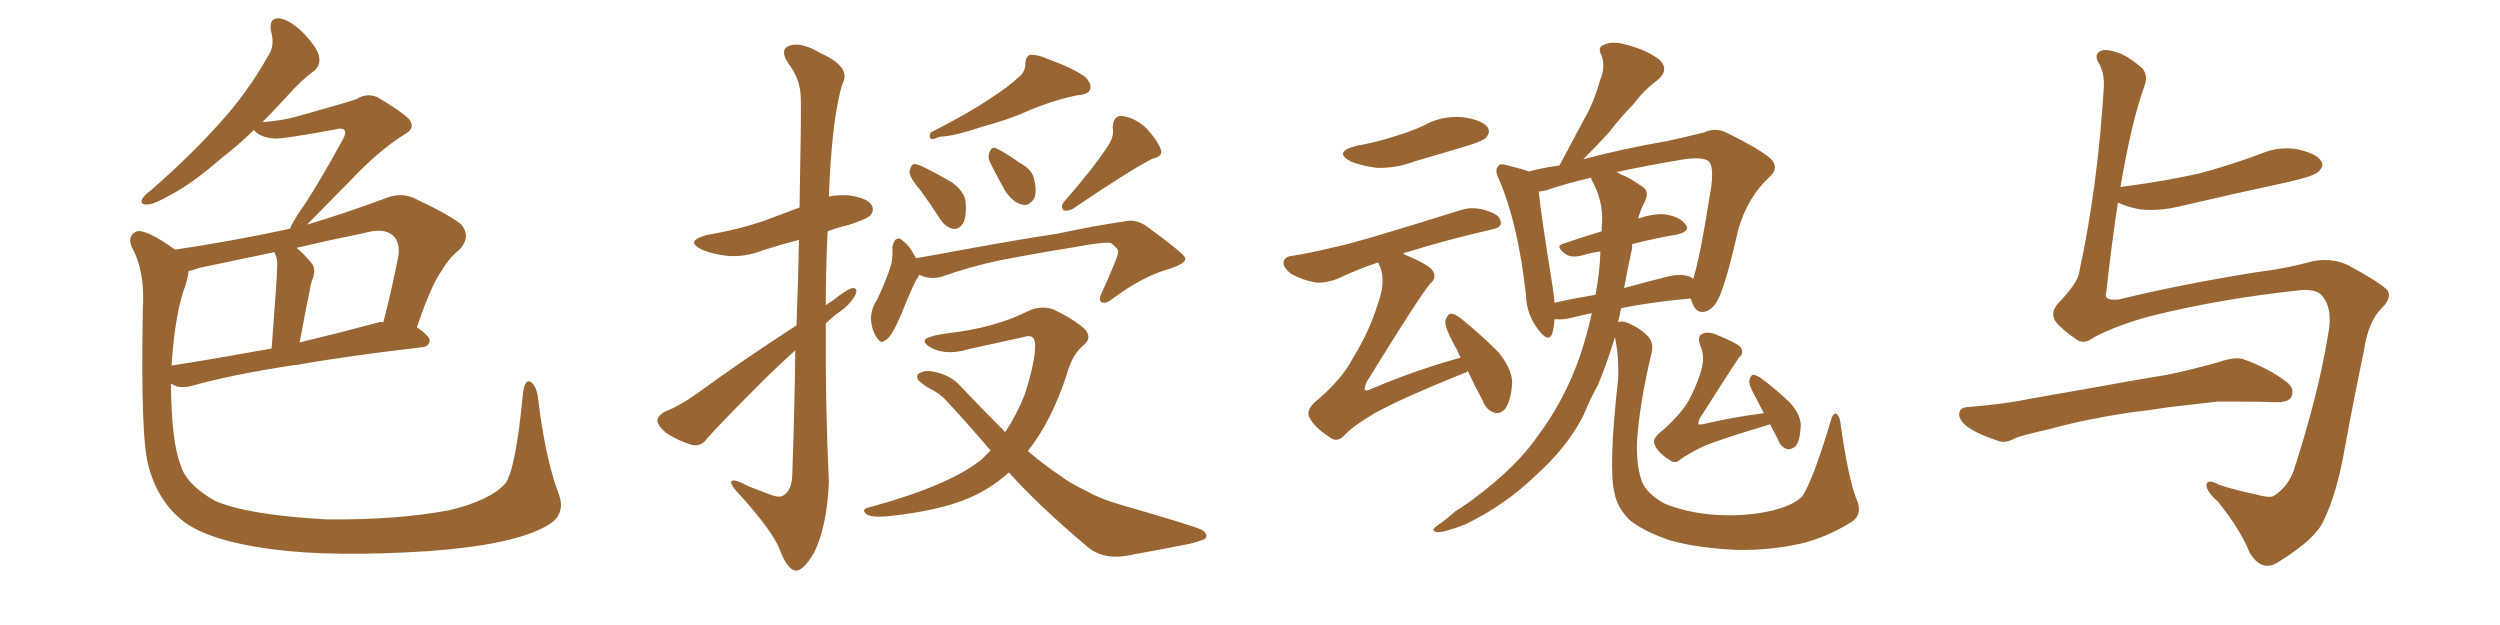 <svg xmlns="http://www.w3.org/2000/svg" xmlns:xlink="http://www.w3.org/1999/xlink" width="600" height="150"><path fill="#996633" padding="10" d="M134.03 118.36L134.03 118.36Q136.08 123.63 131.10 126.27L131.10 126.27Q123.05 130.81 102.69 132.28L102.69 132.28Q79.98 133.74 65.48 131.84L65.48 131.84Q50.68 129.93 44.38 125.39L44.38 125.39Q38.09 120.70 35.74 112.21L35.74 112.21Q33.69 105.91 34.28 74.12L34.28 74.12Q34.86 65.19 31.64 59.33L31.64 59.33Q30.47 56.54 32.81 55.52L32.81 55.52Q35.01 54.93 42.04 59.91L42.04 59.91Q55.81 57.86 68.70 55.08L68.70 55.08Q68.99 54.93 69.58 54.93L69.58 54.93Q70.02 53.76 71.48 51.42L71.48 51.42Q75.59 45.70 82.32 33.40L82.32 33.40Q83.20 31.79 82.62 31.20L82.62 31.20Q82.03 30.62 80.57 31.05L80.57 31.05Q67.82 33.40 65.92 33.25L65.92 33.25Q62.26 32.96 60.94 31.20L60.94 31.20Q56.84 35.16 53.17 37.94L53.17 37.94Q46.29 43.95 41.02 46.73L41.02 46.73Q36.91 49.07 35.45 49.07L35.45 49.07Q33.54 49.22 34.13 47.75L34.13 47.75Q34.72 46.73 36.18 45.70L36.18 45.70Q45.41 37.65 52.15 30.18L52.15 30.18Q59.33 22.41 64.31 13.48L64.31 13.48Q66.06 10.99 65.04 7.47L65.04 7.47Q64.45 4.25 67.09 4.39L67.09 4.39Q69.73 4.83 72.95 8.06L72.95 8.06Q76.46 11.87 76.61 13.77L76.61 13.77Q76.90 15.67 75.44 16.99L75.44 16.99Q72.51 19.04 68.85 23.14L68.85 23.14Q65.77 26.51 62.99 29.30L62.99 29.30Q67.53 29.00 71.19 27.98L71.19 27.98Q84.23 24.32 85.69 23.73L85.69 23.73Q87.89 22.27 90.53 23.29L90.53 23.29Q96.24 26.66 98.14 28.56L98.14 28.56Q99.90 30.76 97.12 32.23L97.12 32.23Q90.82 36.18 84.08 43.36L84.08 43.36Q76.90 50.68 73.68 53.91L73.68 53.91Q82.62 51.27 92.43 47.61L92.43 47.61Q96.09 46.14 99.17 47.46L99.17 47.46Q107.96 51.56 110.74 53.91L110.74 53.91Q113.09 56.84 110.30 59.91L110.30 59.91Q107.96 61.67 106.05 64.89L106.05 64.89Q103.56 68.26 100.05 78.52L100.05 78.52Q103.13 80.71 103.13 81.74L103.13 81.74Q102.98 83.20 101.22 83.35L101.22 83.35Q83.50 85.40 71.04 87.60L71.04 87.60Q70.75 87.60 70.75 87.60L70.75 87.60Q55.37 89.94 46.14 92.58L46.14 92.58Q44.09 93.16 42.33 92.72L42.33 92.72Q41.60 92.29 41.02 92.14L41.02 92.14Q41.16 106.20 43.36 111.62L43.36 111.62Q44.68 116.31 51.71 120.26L51.71 120.26Q59.62 123.63 78.52 124.66L78.52 124.66Q95.36 124.80 107.81 122.46L107.81 122.46Q117.63 120.12 121.29 116.02L121.29 116.02Q123.78 112.65 125.54 94.19L125.54 94.19Q125.98 90.82 127.44 91.70L127.44 91.70Q128.61 92.58 129.05 94.92L129.05 94.92Q130.81 109.86 134.03 118.36ZM44.53 68.41L44.53 68.41Q42.04 74.85 41.16 87.74L41.16 87.74Q52.29 85.99 65.19 83.64L65.19 83.64Q66.50 66.50 66.50 64.60L66.50 64.60Q66.65 62.40 66.21 61.38L66.21 61.38Q65.92 60.94 65.92 60.50L65.92 60.50Q56.69 62.40 47.75 64.31L47.75 64.31Q46.29 64.89 45.26 65.04L45.26 65.04Q45.12 66.50 44.53 68.41ZM90.97 77.34L90.97 77.34L90.97 77.34Q91.41 77.20 91.99 77.34L91.99 77.34Q93.90 70.17 95.65 61.23L95.65 61.23Q95.95 58.15 94.48 56.69L94.48 56.69Q92.29 54.49 87.30 55.96L87.30 55.96Q79.25 57.57 71.19 59.47L71.19 59.47Q73.10 61.08 75 63.43L75 63.43Q75.88 65.04 74.85 67.38L74.85 67.38Q74.56 68.26 74.41 69.29L74.41 69.29Q73.24 75 71.92 82.18L71.92 82.18Q81.15 79.98 90.97 77.34ZM191.16 78.08L191.16 78.08Q191.60 66.50 191.75 57.57L191.75 57.57Q187.21 58.74 183.11 60.06L183.11 60.06Q178.71 61.82 174.32 61.38L174.32 61.38Q170.80 60.94 168.46 59.91L168.46 59.91Q164.21 57.86 169.63 56.40L169.63 56.40Q177.39 55.08 183.69 52.88L183.69 52.88Q187.94 51.27 191.89 49.80L191.89 49.80Q192.33 26.51 192.19 23.73L192.19 23.73Q192.19 19.04 189.11 15.09L189.11 15.09Q187.06 11.87 189.40 10.99L189.40 10.99Q192.33 9.96 196.88 12.74L196.88 12.74Q204.49 16.11 202.15 20.21L202.15 20.21Q200.24 26.51 199.37 38.82L199.37 38.82Q199.07 43.07 198.93 47.17L198.93 47.17Q200.98 46.73 203.61 46.88L203.61 46.88Q208.15 47.46 209.18 49.22L209.18 49.22Q209.91 50.39 208.89 51.71L208.89 51.71Q208.01 52.59 203.47 54.05L203.47 54.05Q200.83 54.64 198.63 55.52L198.63 55.52Q198.19 64.31 198.19 73.24L198.19 73.24Q198.93 72.66 199.95 72.07L199.95 72.07Q203.03 69.58 204.49 69.14L204.49 69.14Q206.10 68.99 205.22 70.90L205.22 70.90Q204.05 73.10 201.27 75L201.27 75Q199.66 76.17 198.19 77.64L198.19 77.64Q198.05 96.68 198.93 115.72L198.93 115.72Q198.49 126.27 195.41 132.57L195.41 132.57Q192.77 137.11 190.87 136.96L190.87 136.96Q188.82 136.52 187.06 131.69L187.06 131.69Q185.30 127.44 178.13 119.38L178.13 119.38Q175.63 116.89 175.49 115.87L175.49 115.87Q175.34 114.40 179.74 116.75L179.74 116.75Q182.08 117.63 184.72 118.65L184.72 118.65Q186.91 119.53 187.94 118.95L187.94 118.95Q189.99 117.77 190.14 114.11L190.14 114.11Q190.72 97.41 190.87 84.08L190.87 84.08Q186.62 87.89 182.52 91.99L182.52 91.99Q172.27 102.25 169.63 105.32L169.63 105.32Q168.31 107.23 166.11 106.79L166.11 106.79Q162.60 105.76 159.81 103.86L159.81 103.86Q157.76 102.10 157.76 100.78L157.76 100.78Q157.91 99.76 159.67 98.73L159.67 98.73Q162.89 97.56 167.43 94.34L167.43 94.34Q178.27 86.43 191.16 78.08ZM244.19 18.75L244.19 18.75Q246.09 17.43 246.09 15.23L246.09 15.23Q246.09 13.77 247.12 13.18L247.12 13.18Q249.02 13.04 251.22 14.06L251.22 14.06Q257.37 16.26 260.45 18.46L260.45 18.46Q262.06 20.07 261.62 21.53L261.62 21.53Q261.04 22.71 258.69 22.85L258.69 22.85Q253.27 23.88 246.97 26.51L246.97 26.51Q242.14 28.71 235.55 30.47L235.55 30.47Q229.10 32.67 225.59 32.81L225.59 32.81Q224.12 33.40 223.54 33.40L223.54 33.40Q222.80 32.81 223.39 31.79L223.39 31.79Q232.32 27.25 237.74 23.58L237.74 23.58Q242.29 20.65 244.19 18.75ZM221.04 45.85L221.04 45.85Q218.41 42.77 218.26 41.31L218.26 41.31Q218.55 39.84 219.14 39.40L219.14 39.40Q220.02 39.26 221.78 40.14L221.78 40.14Q225.29 41.89 228.52 43.80L228.52 43.80Q231.59 46.14 231.74 48.49L231.74 48.49Q232.03 52.29 231.01 53.76L231.01 53.76Q230.13 55.08 228.81 54.93L228.81 54.93Q227.05 54.64 225.73 52.73L225.73 52.73Q223.39 49.07 221.04 45.85ZM237.60 38.96L237.60 38.96Q237.01 37.65 237.45 36.62L237.45 36.62Q238.04 35.01 239.06 35.60L239.06 35.60Q240.82 36.33 244.78 39.11L244.78 39.11Q247.56 40.58 248.14 42.77L248.14 42.77Q248.88 45.70 248.29 47.46L248.29 47.46Q246.97 49.66 245.21 49.07L245.21 49.07Q243.16 48.63 241.26 45.85L241.26 45.85Q239.36 42.48 237.60 38.96ZM266.02 34.86L266.02 34.86Q267.48 32.52 267.04 30.62L267.04 30.62Q267.19 27.83 269.09 27.83L269.09 27.83Q272.31 28.13 275.10 30.76L275.10 30.76Q277.73 33.54 278.61 35.89L278.61 35.89Q279.20 37.50 276.56 38.09L276.56 38.09Q270.41 41.31 257.52 50.10L257.52 50.10Q256.35 50.68 255.32 50.54L255.32 50.54Q254.44 49.51 255.32 48.49L255.32 48.49Q262.50 40.28 266.02 34.86ZM220.61 65.92L220.61 65.92Q220.31 66.65 219.87 67.24L219.87 67.24Q218.70 69.43 216.36 75.29L216.36 75.29Q214.89 78.66 214.31 79.54L214.31 79.54Q213.13 81.59 212.26 81.74L212.26 81.74Q211.52 82.62 210.50 81.15L210.50 81.15Q209.18 79.25 209.03 76.61L209.03 76.61Q209.03 74.12 210.50 71.92L210.50 71.92Q212.55 67.68 213.87 63.57L213.87 63.57Q214.31 61.67 214.16 59.33L214.16 59.33Q214.45 57.86 215.04 57.42L215.04 57.42Q215.92 56.98 216.36 57.57L216.36 57.57Q217.68 58.45 218.55 59.77L218.55 59.77Q219.29 60.94 219.87 61.96L219.87 61.96Q225 61.08 230.42 60.06L230.42 60.06Q244.78 57.42 253.71 56.10L253.71 56.10Q262.50 54.20 269.68 53.17L269.68 53.17Q272.61 52.44 275.24 54.35L275.24 54.35Q284.33 60.94 284.47 61.96L284.47 61.96Q284.77 63.28 279.93 64.75L279.93 64.75Q274.07 66.50 267.33 71.48L267.33 71.48Q265.28 73.10 264.40 72.51L264.40 72.51Q263.53 72.07 264.40 70.31L264.40 70.31Q266.16 66.50 267.63 62.84L267.63 62.84Q268.36 61.08 268.36 60.50L268.36 60.50Q268.51 59.77 266.60 58.30L266.60 58.30Q264.84 58.01 257.81 59.33L257.81 59.33Q246.09 61.23 238.92 62.70L238.92 62.70Q232.32 64.16 226.17 66.36L226.17 66.36Q223.24 67.24 220.61 65.92ZM242.14 113.38L242.14 113.38L242.14 113.38Q237.89 117.19 232.91 119.38L232.91 119.38Q225.59 122.61 212.84 123.93L212.84 123.93Q208.89 124.22 207.86 123.34L207.86 123.34Q206.54 122.17 208.74 121.73L208.74 121.73Q228.08 116.46 235.69 110.16L235.69 110.16Q236.72 109.13 237.74 108.11L237.74 108.11Q232.62 102.10 227.20 96.24L227.20 96.24Q225.29 94.19 222.95 93.16L222.95 93.16Q221.92 92.58 220.90 91.70L220.90 91.70Q219.73 90.82 220.31 89.79L220.31 89.79Q221.63 88.92 223.10 89.06L223.10 89.06Q227.93 89.65 230.71 92.87L230.71 92.87Q236.28 98.73 241.26 103.71L241.26 103.71Q244.04 99.46 245.95 94.63L245.95 94.63Q248.44 86.87 248.44 82.91L248.44 82.91Q248.44 79.98 245.80 80.86L245.80 80.86Q239.21 82.32 232.47 83.79L232.47 83.79Q227.20 85.40 223.54 83.50L223.54 83.50Q221.19 82.18 222.22 81.30L222.22 81.30Q223.83 80.42 227.49 79.98L227.49 79.98Q238.92 78.66 246.97 74.56L246.97 74.56Q250.05 73.24 252.83 74.27L252.83 74.27Q257.23 76.32 260.01 78.66L260.01 78.66Q262.35 80.86 260.16 82.76L260.16 82.76Q257.37 84.96 256.05 89.79L256.05 89.79Q252.39 101.07 246.68 108.25L246.68 108.25Q250.63 111.62 254.59 114.26L254.59 114.26Q256.93 116.02 260.89 117.92L260.89 117.92Q263.96 119.68 268.95 121.14L268.95 121.14Q286.23 126.12 288.43 127.15L288.43 127.15Q290.19 128.32 289.16 129.35L289.16 129.35Q287.40 130.08 285.50 130.52L285.50 130.52Q279.64 131.69 271.58 133.15L271.58 133.15Q265.28 134.62 261.18 131.40L261.18 131.40Q249.17 121.29 242.14 113.38ZM445.46 119.53L445.46 119.53Q447.22 123.34 444.43 125.24L444.43 125.24Q438.28 129.05 431.98 130.52L431.98 130.52Q424.51 132.13 416.89 131.98L416.89 131.98Q407.23 131.54 400.63 129.64L400.63 129.64Q394.34 127.44 391.11 124.80L391.11 124.80Q388.04 121.73 387.45 118.21L387.45 118.21Q385.99 112.21 388.33 91.11L388.33 91.11Q388.62 86.13 387.60 80.86L387.60 80.86Q385.84 86.72 383.50 92.43L383.50 92.43Q381.59 95.80 380.13 99.46L380.13 99.46Q376.32 107.23 368.26 114.40L368.26 114.40Q361.08 121.29 351.71 125.83L351.71 125.83Q346.88 127.73 344.97 127.73L344.97 127.73Q343.07 127.44 344.97 126.12L344.97 126.12Q347.31 124.51 349.22 122.75L349.22 122.75Q352.29 120.85 354.49 119.09L354.49 119.09Q364.01 111.91 368.99 104.74L368.99 104.74Q375.59 95.95 379.25 85.25L379.25 85.25Q381.01 79.98 382.03 75.15L382.03 75.15Q378.66 75.88 376.32 76.46L376.32 76.46Q374.71 76.76 373.39 76.61L373.39 76.61Q373.24 76.61 373.10 76.61L373.10 76.61Q372.95 78.66 372.51 80.13L372.51 80.13Q371.63 82.32 369.29 79.25L369.29 79.25Q366.36 75.59 366.21 70.61L366.21 70.61Q364.31 53.61 359.77 43.07L359.77 43.07Q358.59 40.72 359.62 39.84L359.62 39.84Q360.06 39.11 361.82 39.70L361.82 39.70Q365.48 40.58 366.94 41.16L366.94 41.16Q370.17 40.28 374.27 39.70L374.27 39.70Q377.34 33.98 379.98 29.00L379.98 29.00Q382.47 24.76 383.94 19.48L383.94 19.48Q385.40 16.11 384.38 13.33L384.38 13.33Q383.20 11.28 385.11 10.69L385.11 10.69Q387.16 9.67 391.26 10.99L391.26 10.99Q395.80 12.30 398.44 14.50L398.44 14.50Q400.63 16.85 397.85 19.19L397.85 19.19Q394.48 21.68 392.14 24.90L392.14 24.90Q389.06 27.98 386.28 31.64L386.28 31.64Q383.64 34.57 379.98 38.23L379.98 38.23Q389.21 35.74 400.20 33.84L400.20 33.84Q404.88 32.81 408.98 31.79L408.98 31.79Q411.77 30.47 414.55 31.93L414.55 31.93Q422.02 35.60 424.80 37.94L424.80 37.94Q427.29 40.28 424.51 42.63L424.51 42.63Q419.38 47.46 417.19 55.08L417.19 55.08Q413.96 69.29 412.06 72.36L412.06 72.36Q410.89 74.41 408.98 74.85L408.98 74.85Q407.08 75.15 406.20 72.80L406.20 72.80Q405.91 72.22 405.76 71.63L405.76 71.63Q396.09 72.51 389.06 73.97L389.06 73.97Q388.77 75.59 388.33 77.34L388.33 77.34Q389.21 76.90 390.67 77.49L390.67 77.49Q393.75 78.81 395.51 80.71L395.51 80.71Q396.97 82.32 396.39 84.67L396.39 84.67Q393.46 96.83 392.87 106.20L392.87 106.20Q392.72 112.21 394.19 115.87L394.19 115.87Q395.36 118.51 399.46 120.85L399.46 120.85Q404.44 122.90 410.74 123.49L410.74 123.49Q418.07 124.07 424.37 122.75L424.37 122.75Q430.37 121.44 432.57 119.09L432.57 119.09Q435.21 114.99 439.31 101.22L439.31 101.22Q439.89 98.88 440.77 99.32L440.77 99.32Q441.65 100.05 441.80 102.25L441.80 102.25Q443.70 115.14 445.46 119.53ZM405.76 66.50L405.76 66.50Q406.20 66.80 406.35 66.94L406.35 66.94Q407.96 62.26 410.74 44.53L410.74 44.53Q411.33 39.40 409.86 38.53L409.86 38.53Q408.25 37.65 404.15 38.23L404.15 38.23Q394.63 39.84 387.89 41.31L387.89 41.31Q388.48 41.46 389.06 41.89L389.06 41.89Q391.11 42.63 393.75 44.53L393.75 44.53Q396.09 45.70 394.78 48.34L394.78 48.34Q393.75 50.24 393.16 52.44L393.16 52.44Q396.68 51.27 399.32 51.42L399.32 51.42Q402.98 51.86 404.44 53.76L404.44 53.76Q405.91 55.37 402.69 56.25L402.69 56.25Q397.41 57.13 391.70 58.59L391.70 58.59Q391.70 59.03 391.70 59.62L391.70 59.62Q390.67 64.16 389.79 69.14L389.79 69.14Q394.48 67.82 399.76 66.50L399.76 66.50Q403.56 65.48 405.76 66.50ZM373.10 72.66L373.10 72.66Q377.64 71.63 382.91 70.75L382.91 70.75Q383.94 65.33 384.08 60.79L384.08 60.79Q384.08 60.50 384.08 60.35L384.08 60.35Q381.88 60.64 379.98 61.23L379.98 61.23Q377.34 61.96 375.88 61.08L375.88 61.08Q372.95 59.03 375.29 58.45L375.29 58.45Q379.54 56.98 384.38 55.52L384.38 55.52Q384.38 54.20 384.52 53.17L384.52 53.17Q384.67 48.19 382.32 43.80L382.32 43.80Q381.88 43.07 381.88 42.63L381.88 42.63Q375.15 44.24 371.04 45.70L371.04 45.70Q370.17 45.85 369.29 46.00L369.29 46.00Q369.87 51.71 372.66 68.99L372.66 68.99Q372.95 70.90 373.10 72.66ZM424.80 101.81L424.80 101.81Q424.07 102.10 423.49 102.25L423.49 102.25Q413.67 105.18 408.84 107.08L408.84 107.08Q404.88 109.13 403.42 110.16L403.42 110.16Q402.10 111.47 400.78 110.45L400.78 110.45Q397.71 108.54 397.12 106.64L397.12 106.64Q396.53 105.62 398.00 104.15L398.00 104.15Q402.98 100.05 405.32 96.09L405.32 96.09Q407.08 92.72 407.96 89.94L407.96 89.94Q409.42 85.84 408.11 83.06L408.11 83.06Q407.23 80.71 408.54 80.13L408.54 80.13Q409.57 79.54 411.47 80.13L411.47 80.13Q416.89 82.32 417.77 83.35L417.77 83.35Q418.65 84.81 417.33 85.84L417.33 85.84Q415.72 88.18 407.81 100.63L407.81 100.63Q407.52 101.66 407.67 101.81L407.67 101.81Q407.81 101.95 408.69 101.81L408.69 101.81Q416.16 100.05 423.34 99.17L423.34 99.17Q422.31 97.27 421.44 95.51L421.44 95.51Q419.68 92.43 419.82 91.41L419.82 91.41Q420.12 90.09 420.70 89.94L420.70 89.94Q421.44 89.94 422.75 90.82L422.75 90.82Q426.42 93.60 429.64 96.68L429.64 96.68Q432.57 100.05 432.13 102.83L432.13 102.83Q431.98 105.76 430.96 107.08L430.96 107.08Q429.93 107.96 428.91 107.81L428.91 107.81Q427.29 107.23 426.71 105.47L426.71 105.47Q425.68 103.56 424.80 101.81ZM325.49 35.01L325.49 35.01Q330.32 34.13 334.42 32.81L334.42 32.81Q338.38 31.64 341.60 30.18L341.60 30.18Q346.00 27.69 350.98 28.13L350.98 28.13Q355.52 28.71 356.98 30.47L356.98 30.47Q357.86 31.79 356.54 33.11L356.54 33.11Q356.10 33.69 353.03 34.72L353.03 34.72Q346.29 36.77 339.70 38.67L339.70 38.67Q335.01 40.43 330.47 40.28L330.47 40.28Q326.95 39.84 324.32 38.82L324.32 38.82Q319.78 36.47 325.49 35.01ZM350.54 85.84L350.54 85.84L350.54 85.84Q349.66 83.79 348.78 82.32L348.78 82.32Q346.73 78.52 346.88 77.05L346.88 77.05Q347.31 75.44 348.19 75.29L348.19 75.29Q348.93 75.15 350.68 76.46L350.68 76.46Q355.52 80.42 359.62 84.52L359.62 84.52Q363.43 89.21 362.84 92.87L362.84 92.87Q362.40 96.83 361.08 98.29L361.08 98.29Q359.91 99.46 358.59 99.02L358.59 99.02Q356.69 98.44 355.81 96.09L355.81 96.09Q353.76 92.29 352.29 89.06L352.29 89.06Q351.71 89.50 351.12 89.65L351.12 89.65Q336.91 95.36 330.18 99.02L330.18 99.02Q324.46 102.39 322.56 104.59L322.56 104.59Q320.80 106.35 319.04 104.88L319.04 104.88Q315.23 102.39 314.21 100.05L314.21 100.05Q313.48 98.58 315.38 96.68L315.38 96.68Q321.97 91.26 324.76 85.84L324.76 85.84Q328.71 79.39 330.62 73.10L330.62 73.10Q332.67 67.68 331.20 64.01L331.20 64.01Q330.91 63.43 330.76 62.99L330.76 62.99Q326.22 64.45 321.24 66.80L321.24 66.80Q318.46 67.97 315.82 67.82L315.82 67.82Q312.60 67.24 309.96 65.77L309.96 65.77Q307.91 64.31 308.06 62.84L308.06 62.84Q308.35 61.52 310.25 61.38L310.25 61.38Q314.79 60.64 320.21 59.33L320.21 59.33Q325.49 58.30 350.68 50.39L350.68 50.39Q353.91 49.37 357.57 50.83L357.57 50.83Q360.21 51.71 360.21 53.61L360.21 53.61Q360.21 54.64 358.01 55.08L358.01 55.08Q346.58 57.71 337.79 60.50L337.79 60.50Q337.21 60.50 336.77 60.94L336.77 60.94Q342.77 63.43 343.80 64.89L343.80 64.89Q344.97 66.65 343.21 68.12L343.21 68.12Q340.43 71.48 327.98 91.70L327.98 91.70Q327.39 93.16 327.54 93.60L327.54 93.60Q328.13 93.90 329.15 93.31L329.15 93.31Q340.28 88.62 350.54 85.84ZM502.73 80.86L502.73 80.86Q501.12 82.03 499.95 82.03L499.95 82.03Q499.07 82.03 498.34 81.45L498.34 81.45Q494.82 79.10 493.36 77.20L493.36 77.20Q492.77 76.32 492.77 75.44L492.77 75.44Q492.77 74.27 493.80 72.95L493.80 72.95Q498.93 67.68 499.07 65.04L499.07 65.04Q503.47 44.68 504.93 20.80L504.93 20.80L504.93 20.21Q504.93 17.29 503.76 15.23L503.76 15.23Q503.17 14.36 503.17 13.62L503.17 13.62Q503.17 12.74 504.05 12.30L504.05 12.30Q504.49 12.01 505.22 12.01L505.22 12.01Q506.69 12.01 509.03 12.89L509.03 12.89Q511.52 14.06 514.16 16.41L514.16 16.41Q515.04 17.43 515.04 18.75L515.04 18.75Q515.04 19.78 514.60 20.80L514.60 20.80Q511.52 29.44 508.89 44.97L508.89 44.97Q508.89 44.82 509.33 44.82L509.33 44.82Q519.43 43.51 527.93 41.60L527.93 41.60Q535.55 39.55 542.58 36.91L542.58 36.91Q545.65 35.60 548.73 35.60L548.73 35.60Q550.20 35.60 551.66 35.89L551.66 35.89Q556.05 36.91 557.08 38.67L557.08 38.67Q557.37 39.11 557.37 39.55L557.37 39.55Q557.37 40.28 556.49 41.16L556.49 41.16Q555.62 42.19 549.32 43.65L549.32 43.65Q535.69 46.58 522.51 49.66L522.51 49.66Q519.29 50.39 516.36 50.39L516.36 50.39Q514.89 50.39 513.57 50.24L513.57 50.24Q510.50 49.66 508.30 48.63L508.30 48.63Q506.84 58.01 505.52 70.02L505.52 70.02Q505.37 70.46 505.37 70.75L505.37 70.75Q505.37 71.92 507.28 71.92L507.28 71.92L508.30 71.92Q523.97 68.12 541.55 65.33L541.55 65.33Q548.73 64.45 555.03 62.70L555.03 62.70Q556.49 62.40 557.96 62.40L557.96 62.40Q561.04 62.40 563.67 63.72L563.67 63.72Q571.29 67.82 573.05 69.73L573.05 69.73Q573.34 70.31 573.34 70.90L573.34 70.90Q573.34 72.22 571.73 73.83L571.73 73.83Q568.36 77.05 567.33 84.23L567.33 84.23Q564.70 96.83 562.79 107.37L562.79 107.37Q560.89 118.36 557.67 124.95L557.67 124.95Q555.76 129.35 546.97 134.77L546.97 134.77Q545.51 135.79 544.19 135.79L544.19 135.79Q541.85 135.79 539.94 132.71L539.94 132.71Q537.74 127.15 532.32 120.41L532.32 120.41Q529.54 117.92 529.54 116.46L529.54 116.46L529.54 116.31Q529.69 115.58 530.42 115.58L530.42 115.58Q531.15 115.58 532.47 116.31L532.47 116.31Q536.43 117.63 541.41 118.65L541.41 118.65Q543.46 119.24 544.63 119.24L544.63 119.24Q545.36 119.24 545.80 118.95L545.80 118.95Q549.02 116.89 550.49 112.94L550.49 112.94Q556.49 94.34 558.69 80.57L558.69 80.57Q559.13 78.37 559.13 76.61L559.13 76.61Q559.13 72.95 557.08 70.75L557.08 70.75Q555.91 69.58 553.13 69.58L553.13 69.58Q552.25 69.58 551.37 69.73L551.37 69.73Q532.47 71.78 516.06 75.88L516.06 75.88Q508.01 78.08 502.73 80.86ZM511.08 99.02L511.08 99.02Q500.39 100.63 491.89 102.98L491.89 102.98Q485.45 104.44 483.98 105.03L483.98 105.03Q482.08 106.05 480.76 106.05L480.76 106.05Q480.32 106.05 479.88 105.91L479.88 105.91Q475.34 104.44 473.00 102.98L473.00 102.98Q470.21 101.22 470.21 99.46L470.21 99.46Q470.21 97.85 472.12 97.71L472.12 97.71Q481.35 96.97 487.50 95.65L487.50 95.65Q493.21 94.63 504.20 92.72L504.20 92.72Q509.47 91.70 520.17 89.94L520.17 89.94Q526.46 88.62 532.62 86.87L532.62 86.87Q535.11 85.99 536.87 85.99L536.87 85.99Q537.60 85.99 538.18 86.13L538.18 86.13Q544.48 88.33 549.02 91.85L549.02 91.85Q550.20 92.87 550.20 94.04L550.20 94.04Q550.20 94.63 549.90 95.36L549.90 95.36Q549.17 96.53 546.39 96.53L546.39 96.53L545.80 96.53Q542.72 96.39 537.60 96.39L537.60 96.39L532.18 96.39Q525.59 97.12 520.61 97.71L520.61 97.71Q515.92 98.44 511.08 99.02Z"/></svg>
